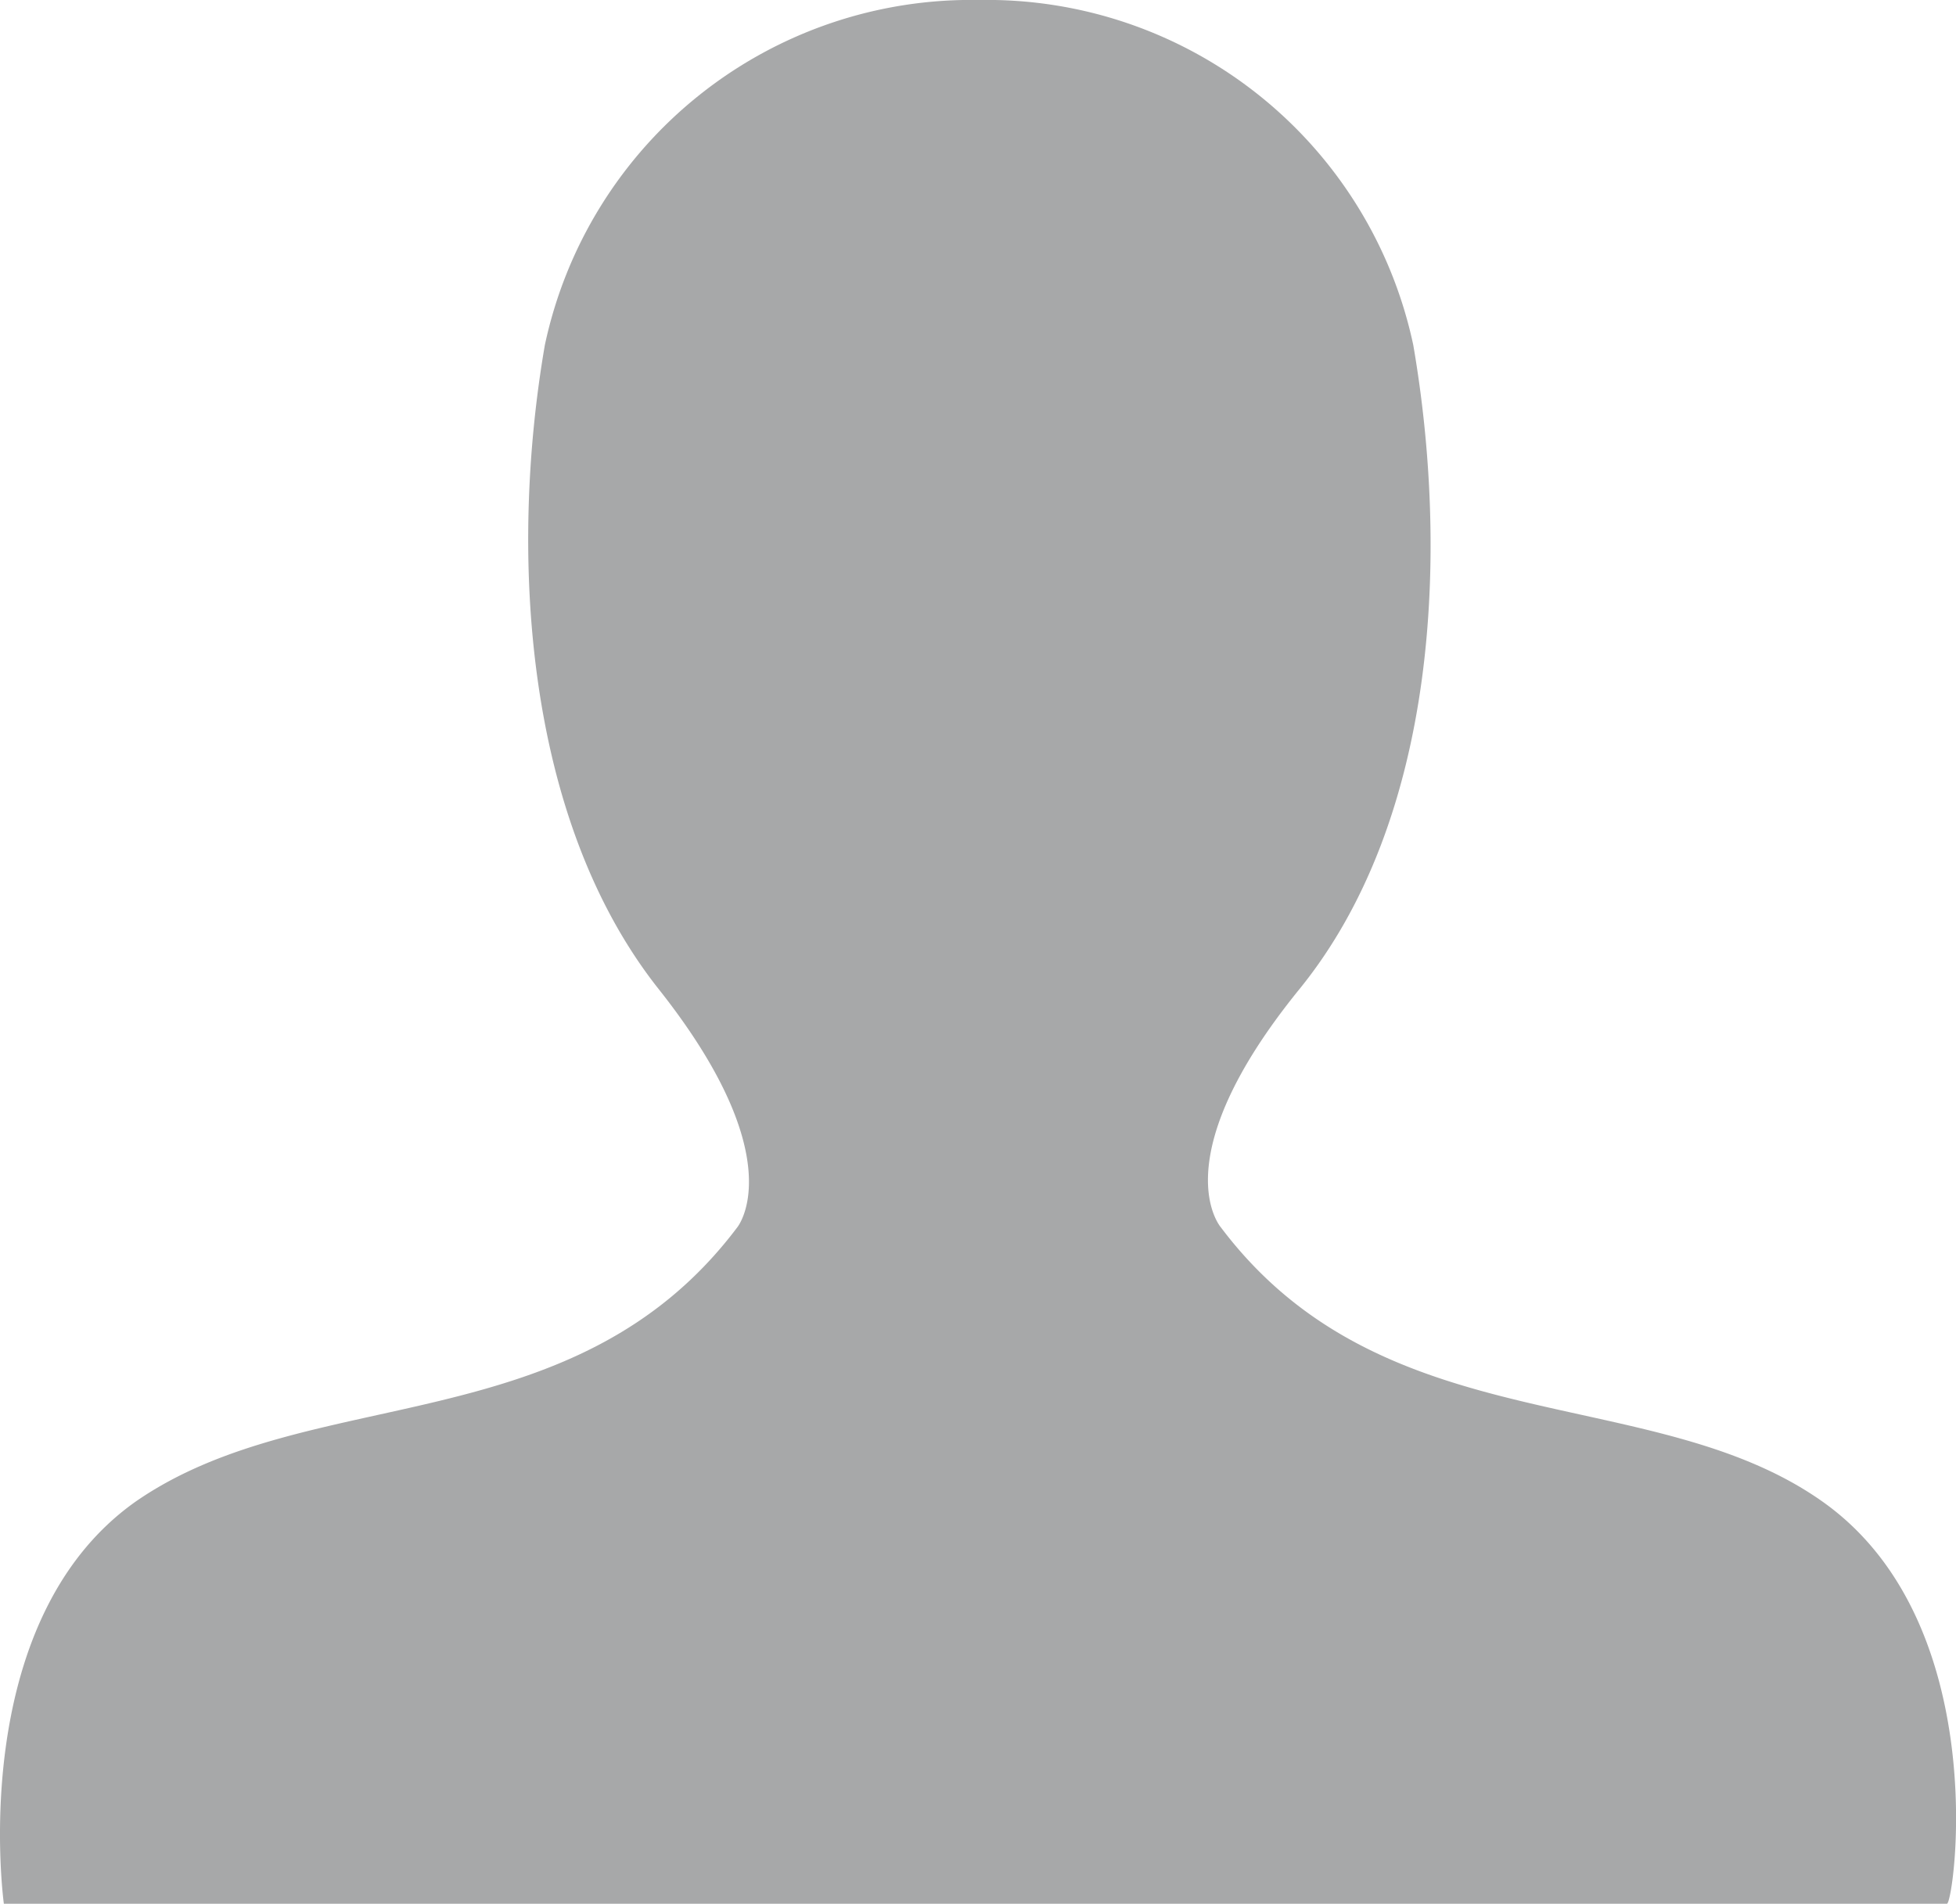 <svg xmlns="http://www.w3.org/2000/svg" viewBox="0 0 24.829 24.17"><defs><style>.a{fill:#a7a8a9;fill-rule:evenodd;}</style></defs><path class="a" d="M23.026,19.065c-2.169-1.536-5.557-.723-7.635-3.479,0,0-.768-.858.994-3.027S18.282,7,17.831,4.382A5.533,5.533,0,0,0,12.319,0,5.533,5.533,0,0,0,6.807,4.382C6.356,7,6.536,10.391,8.253,12.559s.994,3.027.994,3.027c-2.078,2.756-5.421,1.943-7.635,3.479C-.557,20.6-.06,24.17-.06,24.17H24.607C24.7,24.125,25.195,20.6,23.026,19.065Z" transform="translate(0.109)"/></svg>